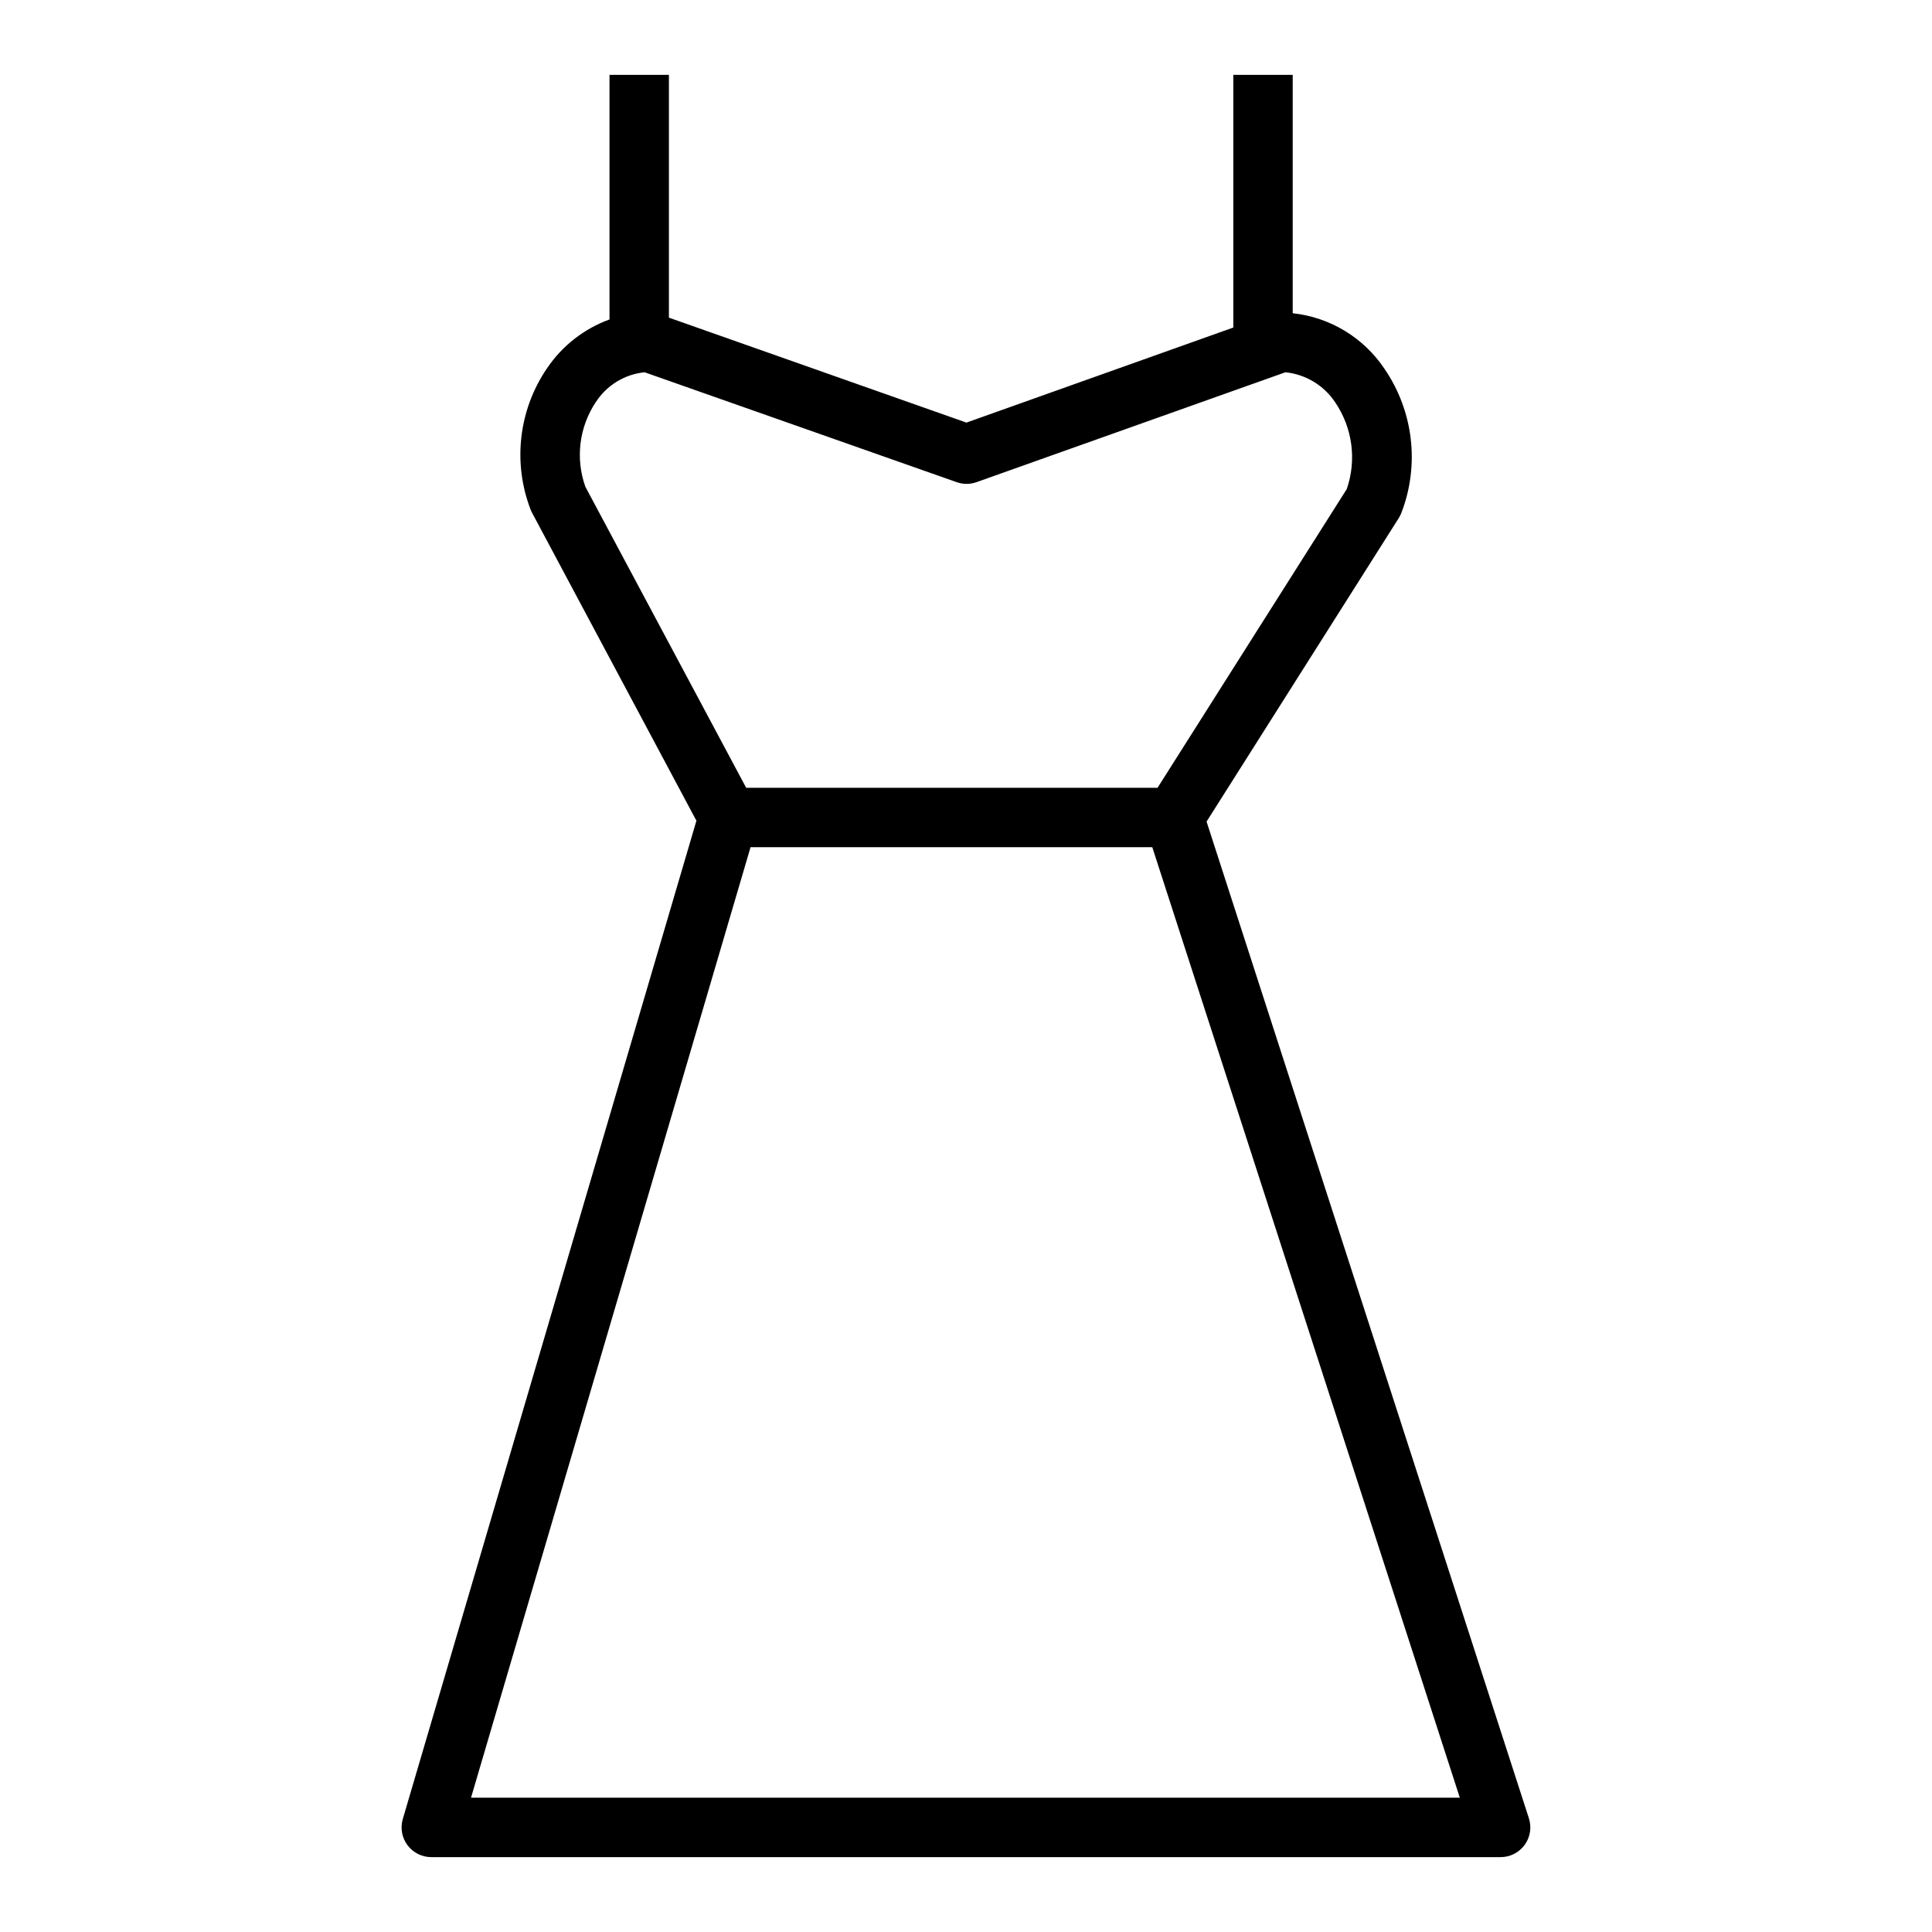 <?xml version="1.0" encoding="UTF-8"?>
<!-- Uploaded to: ICON Repo, www.iconrepo.com, Generator: ICON Repo Mixer Tools -->
<svg fill="#000000" width="800px" height="800px" version="1.1" viewBox="144 144 512 512" xmlns="http://www.w3.org/2000/svg">
 <path d="m252 633.01c1.488 1.98 3.82 3.148 6.297 3.148h283.39c2.516 0 4.883-1.207 6.363-3.242 1.48-2.039 1.898-4.66 1.121-7.055l-85.418-264.13 50.934-80.438c0.289-0.453 0.531-0.938 0.715-1.441 4.848-12.652 3.176-26.883-4.473-38.07-5.519-8.293-14.441-13.703-24.348-14.773v-63.176h-15.742v66.969l-70.723 25.191-78.848-27.812v-64.348h-15.742v64.828c-6.731 2.449-12.52 6.961-16.531 12.895-7.527 11-9.172 24.992-4.402 37.438 0.117 0.32 0.262 0.633 0.426 0.93l43.539 81.578-77.812 264.56c-0.703 2.383-0.238 4.957 1.25 6.945zm49.926-382.48v-0.004c2.879-4.441 7.625-7.34 12.895-7.871l82.711 29.125c1.699 0.602 3.551 0.602 5.25 0l81.867-29.125c5.441 0.555 10.336 3.551 13.305 8.141 4.5 6.731 5.59 15.176 2.945 22.828l-50.137 79.145h-109.02l-42.613-79.773c-2.68-7.512-1.645-15.848 2.789-22.477zm40.98 117.98h106.46l81.5 251.9h-262.04z"/>
</svg>
